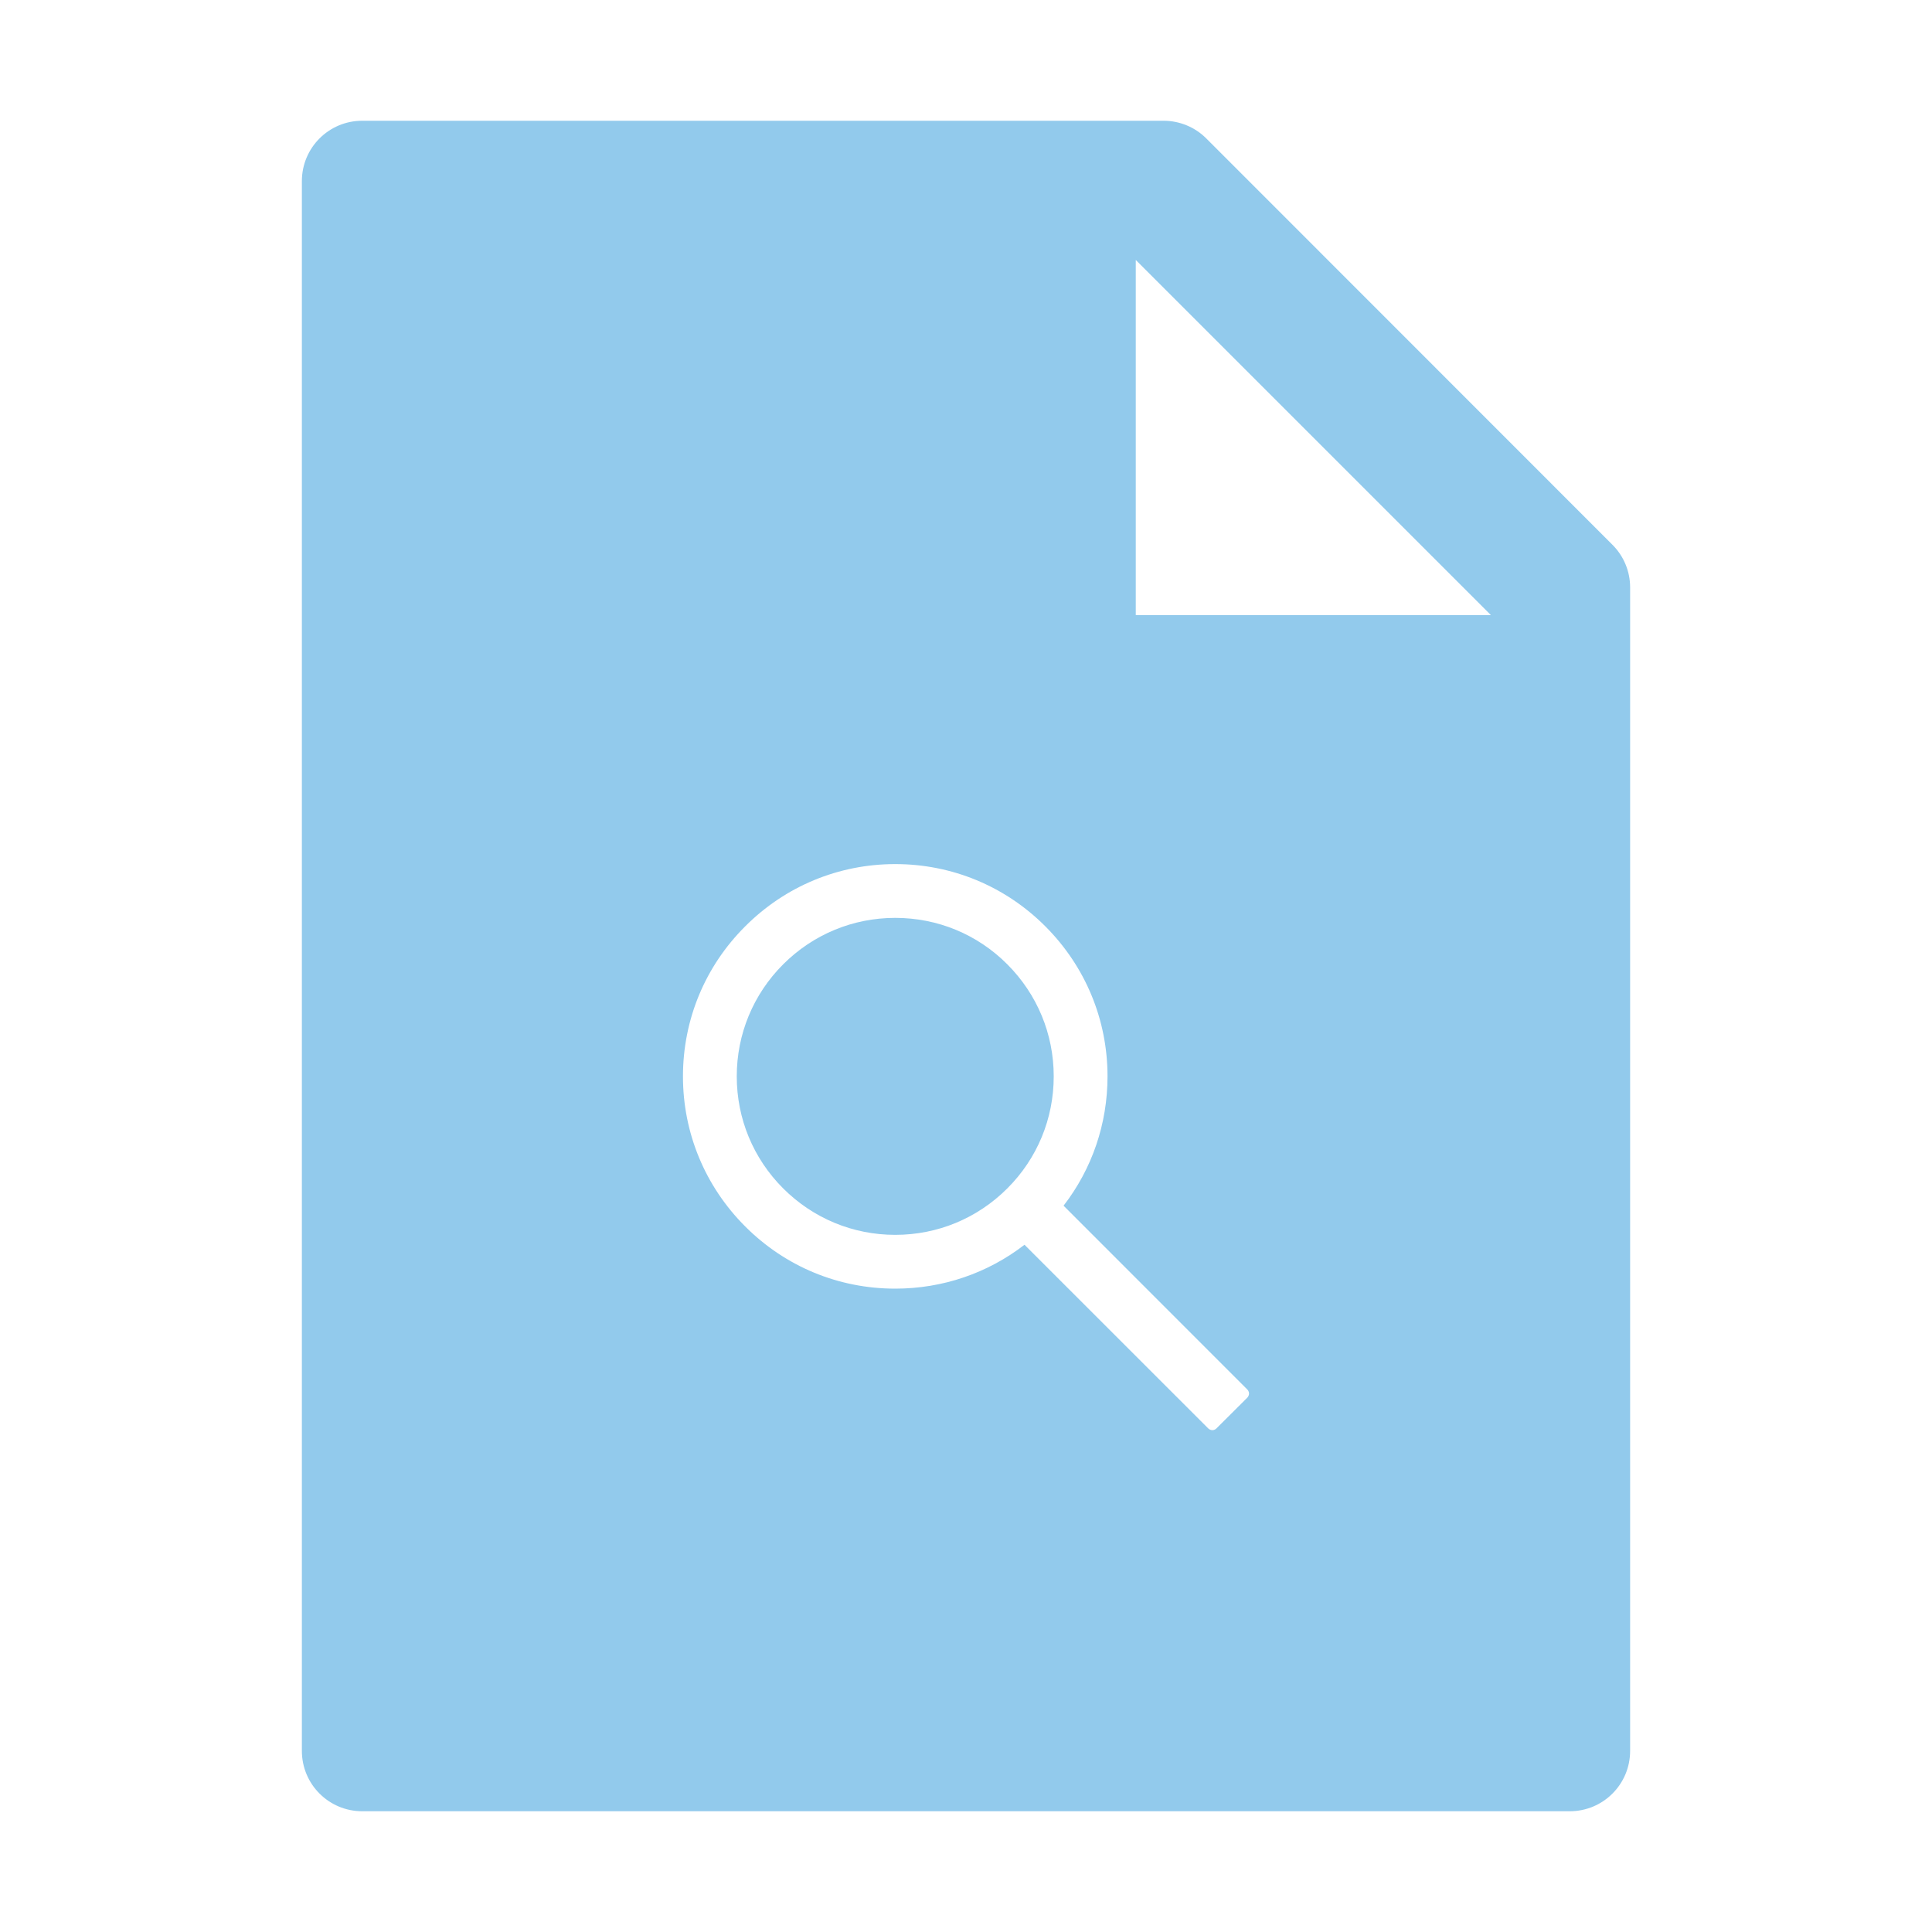 <svg width="32" height="32" viewBox="0 0 32 32" fill="none" xmlns="http://www.w3.org/2000/svg">
<path fill-rule="evenodd" clip-rule="evenodd" d="M27 9.728C27 9.463 26.894 9.209 26.706 9.022L19.981 2.294C19.794 2.106 19.538 2 19.272 2H6C5.447 2 5 2.447 5 3V29C5 29.553 5.447 30 6 30H26C26.553 30 27 29.553 27 29V9.728ZM18.812 4.306L24.694 10.188H18.812V4.306ZM17.616 19.97L20.659 23.014C20.668 23.023 20.675 23.033 20.68 23.045C20.685 23.056 20.688 23.069 20.688 23.082C20.688 23.094 20.685 23.107 20.68 23.118C20.675 23.13 20.668 23.141 20.659 23.15L20.148 23.659C20.14 23.668 20.129 23.675 20.117 23.68C20.106 23.685 20.093 23.688 20.081 23.688C20.068 23.688 20.055 23.685 20.044 23.68C20.032 23.675 20.021 23.668 20.012 23.659L16.969 20.617C16.359 21.088 15.613 21.344 14.828 21.344C13.888 21.344 13.006 20.978 12.343 20.314C11.679 19.65 11.312 18.767 11.312 17.828C11.312 16.888 11.678 16.006 12.343 15.343C13.006 14.679 13.889 14.312 14.828 14.312C15.767 14.312 16.65 14.678 17.314 15.343C17.977 16.007 18.344 16.888 18.344 17.828C18.344 18.613 18.088 19.36 17.616 19.97ZM14.828 20.453C15.529 20.453 16.188 20.18 16.684 19.684C17.18 19.189 17.453 18.529 17.453 17.828C17.453 17.127 17.18 16.469 16.684 15.972C16.189 15.475 15.529 15.203 14.828 15.203C14.127 15.203 13.469 15.476 12.972 15.972C12.476 16.468 12.203 17.127 12.203 17.828C12.203 18.529 12.476 19.188 12.972 19.684C13.469 20.18 14.127 20.453 14.828 20.453Z" fill="#92CAEC"/>
</svg>
